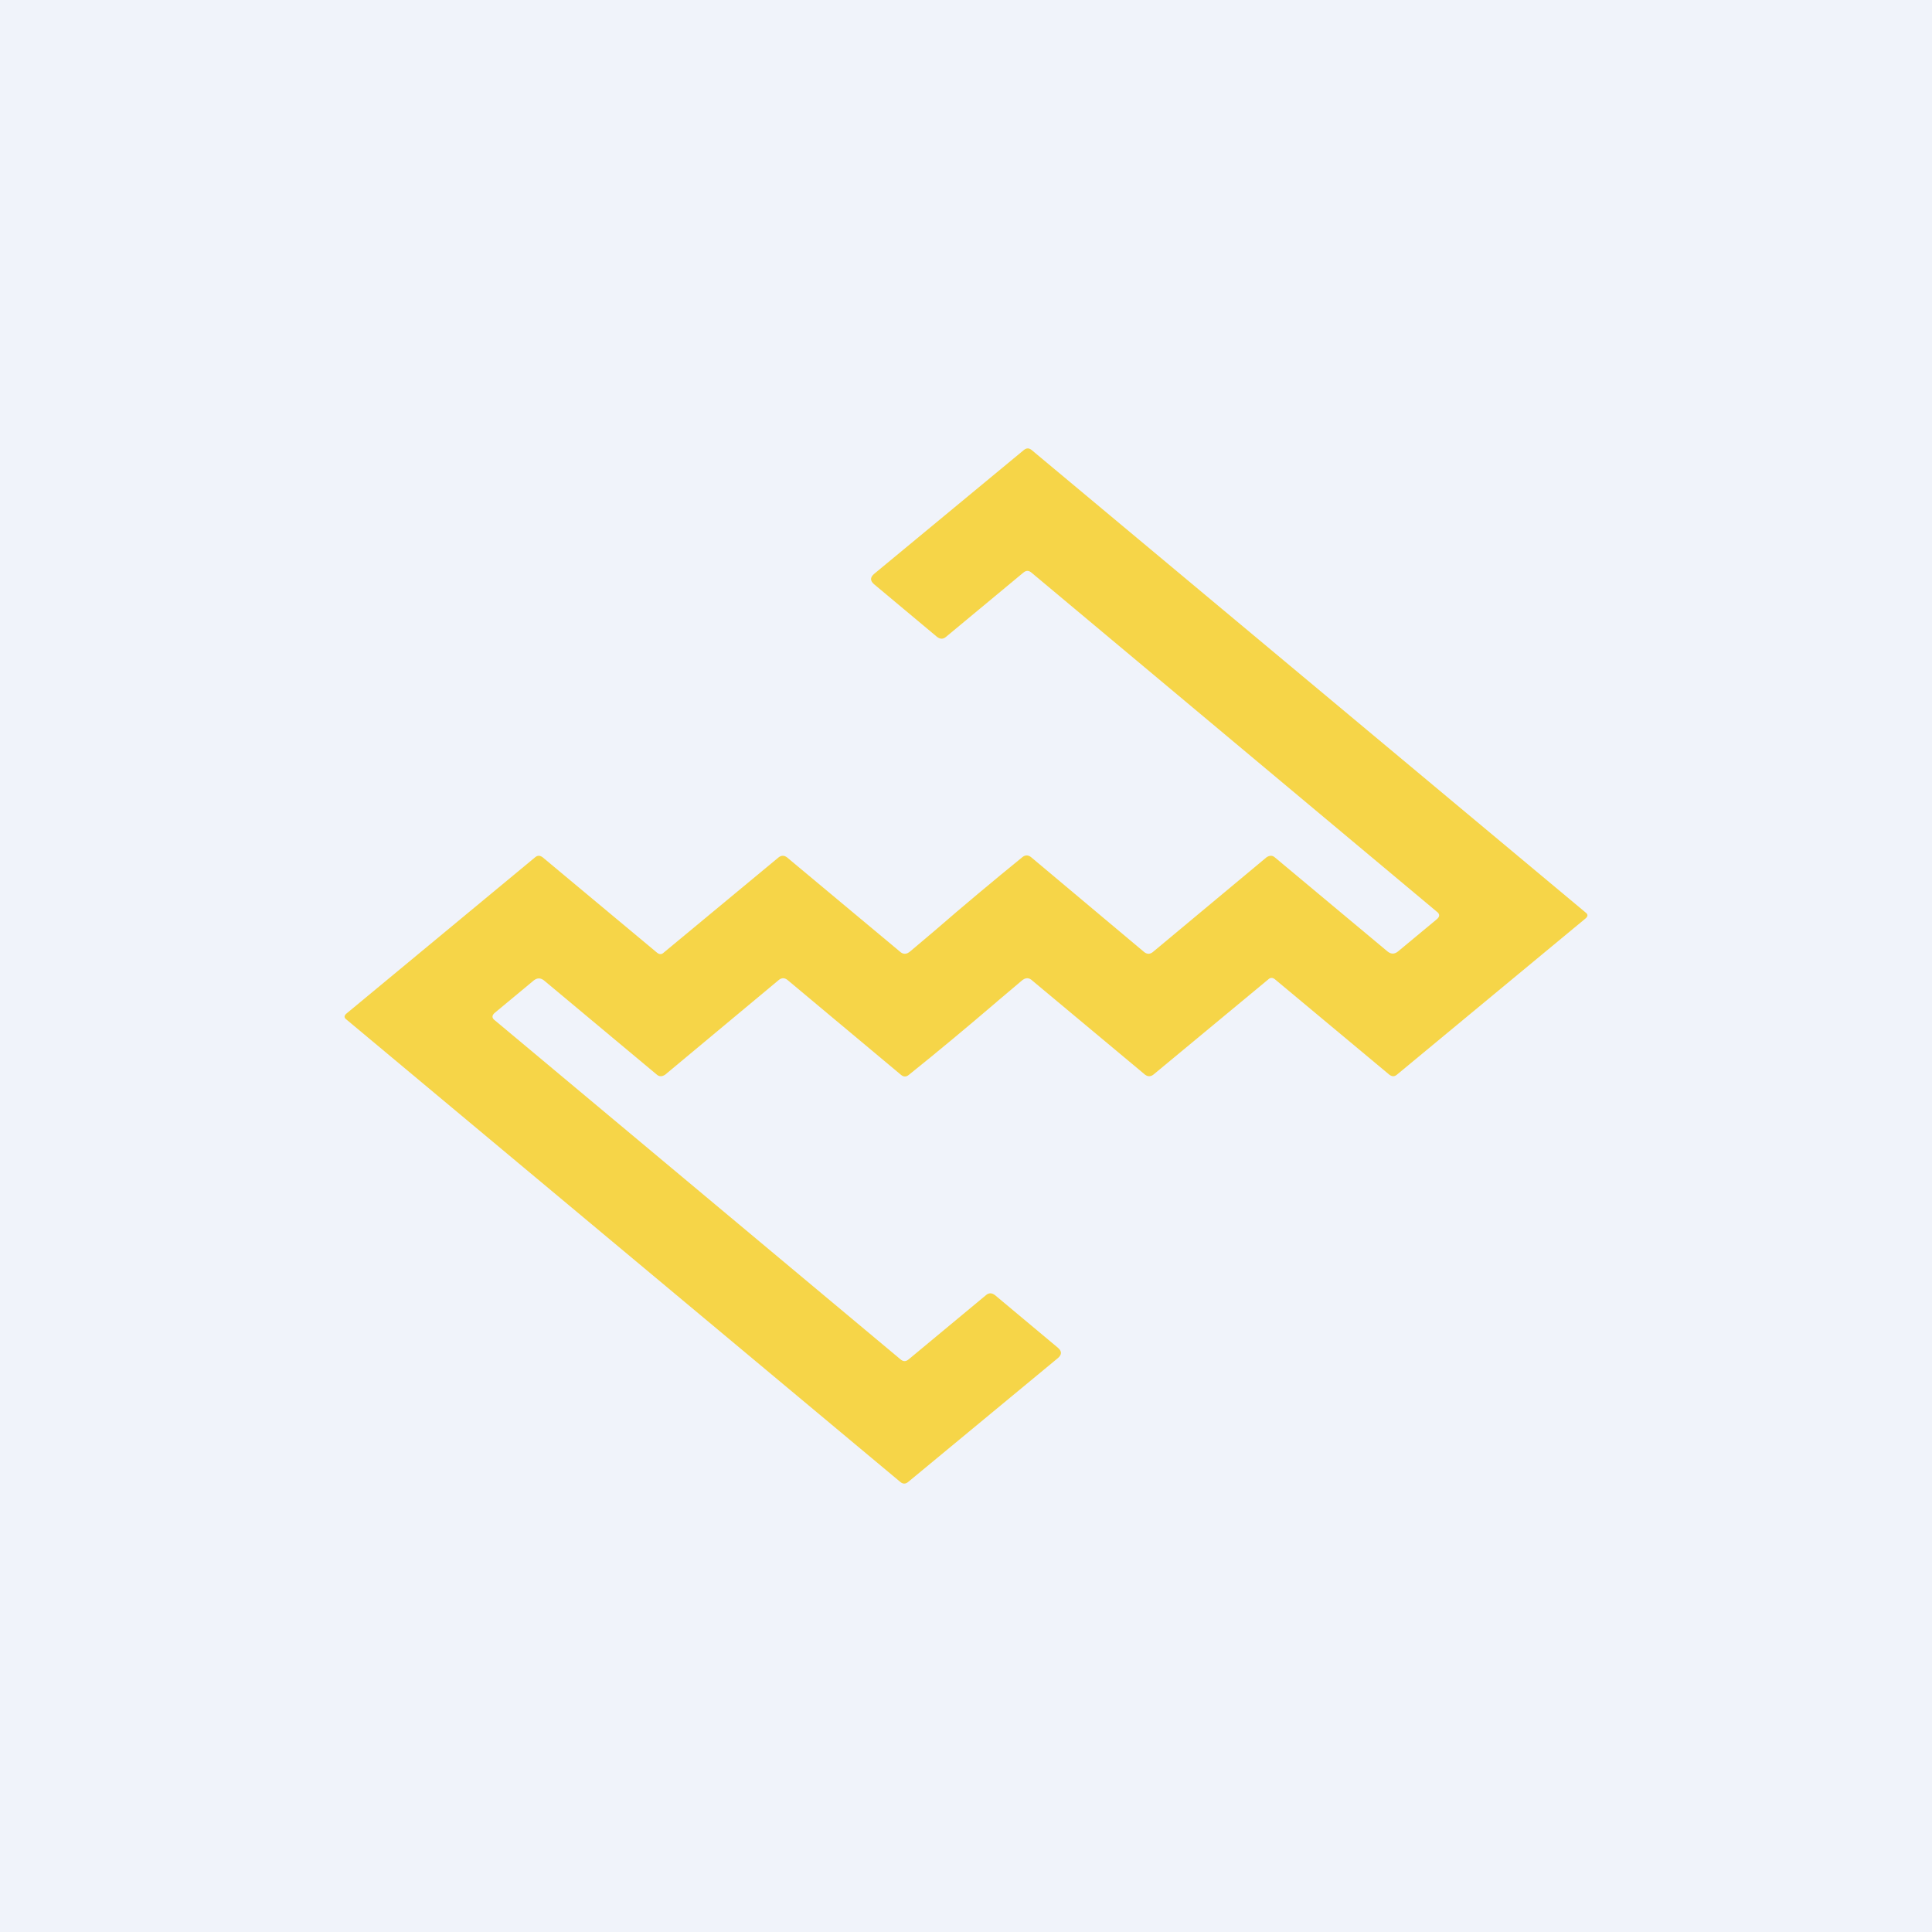 <!-- by TradingView --><svg width="56" height="56" viewBox="0 0 56 56" xmlns="http://www.w3.org/2000/svg"><path fill="#F0F3FA" d="M0 0h56v56H0z"/><path d="M28.89 29.04c-.83.71-1.68 1.42-2.54 2.11-.08.07-.16.07-.24 0l-3.29-2.75c-.08-.06-.16-.06-.24 0l-3.3 2.75c-.09.06-.17.06-.24 0l-3.27-2.73c-.1-.08-.2-.08-.3 0l-1.12.93c-.1.08-.1.16 0 .23L26.1 39.4c.08.07.16.07.24 0l2.24-1.86c.08-.07.17-.07.26 0l1.83 1.53c.11.1.11.19 0 .29l-4.34 3.59c-.08.07-.16.07-.24 0l-16.05-13.4c-.07-.05-.07-.11 0-.17l5.47-4.53c.07-.06.14-.06.22 0l3.31 2.76c.07.06.14.06.2 0l3.33-2.76c.08-.06.16-.06.24 0l3.26 2.72c.1.1.21.1.32 0l.71-.6c.83-.72 1.68-1.43 2.54-2.13.08-.06.16-.06.24 0l3.29 2.76c.08.06.16.06.24 0l3.3-2.75c.09-.06.17-.06.24 0l3.27 2.73c.1.08.2.08.3 0l1.12-.93c.1-.08.1-.16 0-.23L29.9 16.6c-.08-.07-.16-.07-.24 0l-2.24 1.86c-.08.07-.17.07-.26 0l-1.83-1.53c-.11-.1-.11-.19 0-.29l4.34-3.59c.08-.07.16-.07.24 0l16.05 13.4c.07.05.07.11 0 .17l-5.47 4.53c-.07.06-.14.06-.22 0l-3.31-2.76c-.07-.06-.14-.06-.2 0l-3.33 2.76c-.08.06-.16.06-.24 0l-3.26-2.72c-.1-.1-.21-.1-.32 0l-.71.6Z" fill="#F6D548"/></svg>